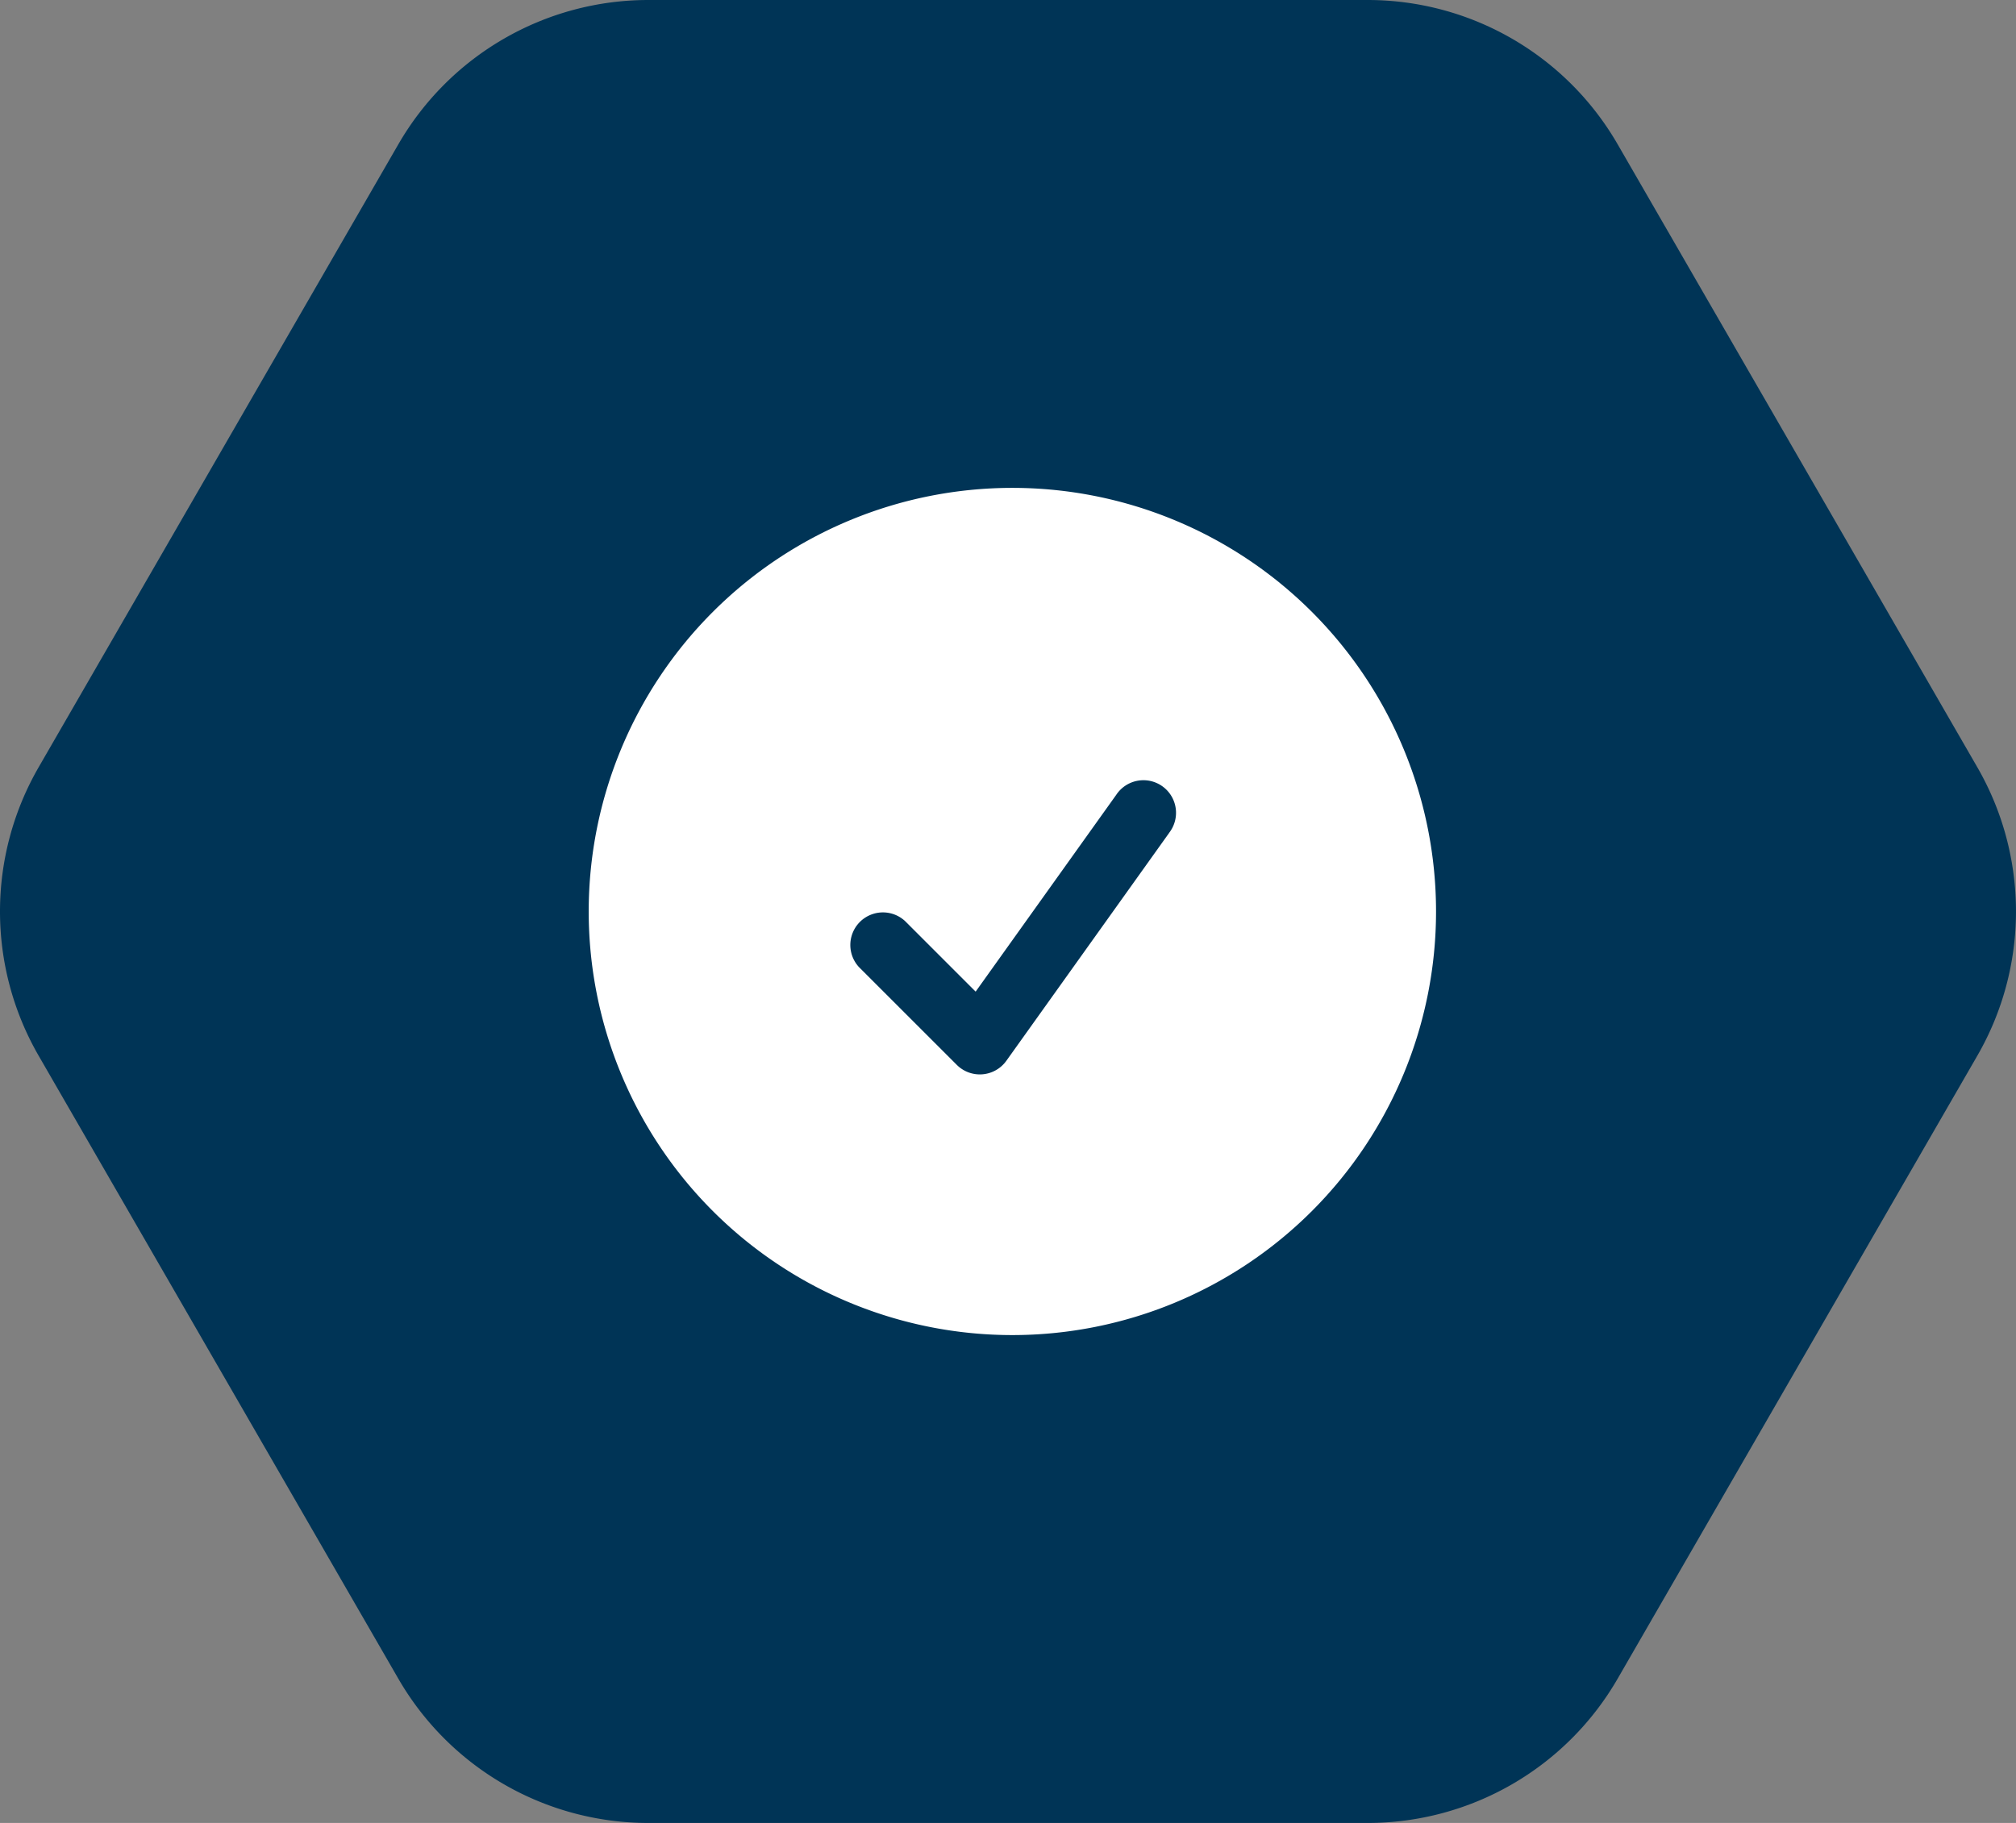 <svg xmlns="http://www.w3.org/2000/svg" xmlns:xlink="http://www.w3.org/1999/xlink" width="223.65" height="202.264" viewBox="0 0 223.65 202.264">
  <rect x="0" y="0" width="223.65" height="202.264" fill="#808080" stroke="none"/>
  <defs>
    <clipPath id="clip-path">
      <rect id="Rectangle_13" data-name="Rectangle 13" width="223.65" height="202.264" fill="none"/>
    </clipPath>
  </defs>
  <g id="Group_205" data-name="Group 205" transform="translate(-1134.175 -4605.868)">
    <g id="Group_18" data-name="Group 18" transform="translate(1134.175 4605.868)">
      <g id="Group_13" data-name="Group 13" clip-path="url(#clip-path)">
        <path id="Path_9" data-name="Path 9" d="M151.73,0H71.922A32.022,32.022,0,0,0,44.193,16.008L4.289,85.124a32.017,32.017,0,0,0,0,32.016l39.9,69.116a32.018,32.018,0,0,0,27.729,16.008H151.73a32.013,32.013,0,0,0,27.727-16.008l39.9-69.116a32.009,32.009,0,0,0,0-32.016l-39.9-69.116A32.017,32.017,0,0,0,151.73,0" transform="translate(0)" fill="#003456"/>
      </g>
    </g>
    <path id="Path_102" data-name="Path 102" d="M2.25,49.254a47,47,0,1,1,47,47A47,47,0,0,1,2.25,49.254Zm64.407-8.745a3.616,3.616,0,1,0-5.882-4.2l-15.6,21.839-7.829-7.829a3.616,3.616,0,0,0-5.11,5.11L43.083,66.272a3.616,3.616,0,0,0,5.5-.453l18.078-25.31Z" transform="translate(1197.235 4657.746)" fill="#fff" fill-rule="evenodd"/>
  </g>
</svg>
